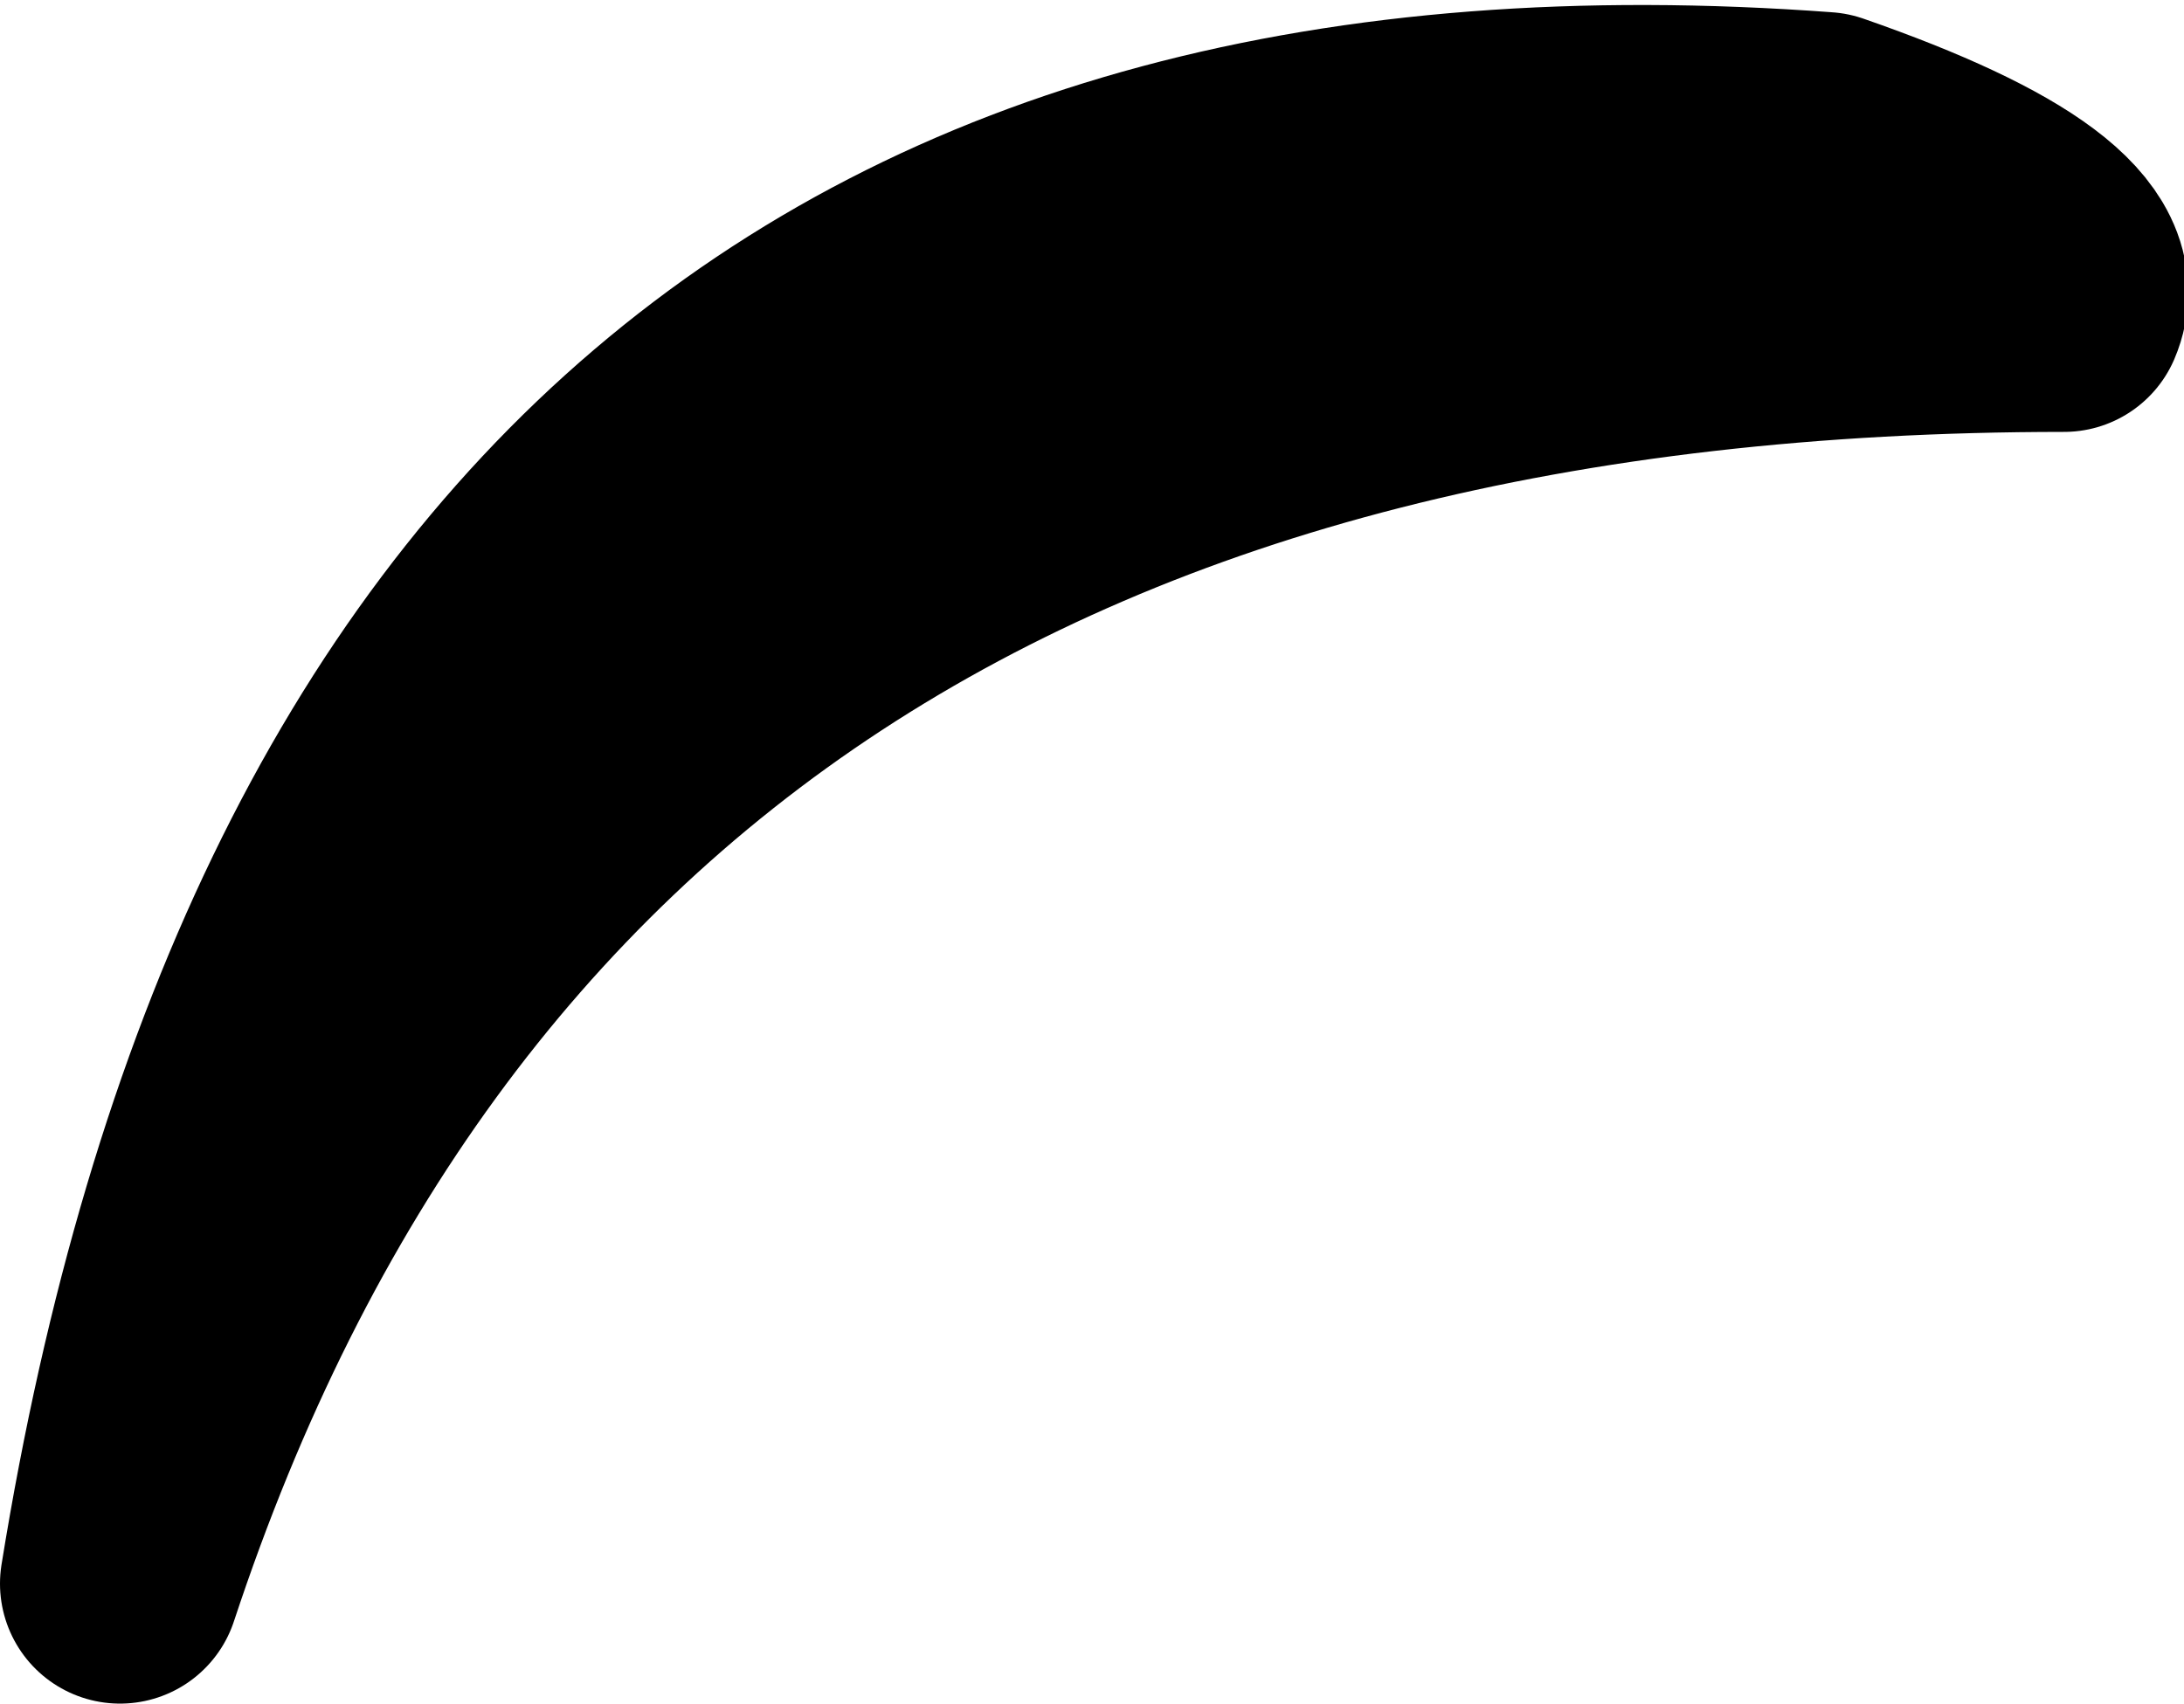 <?xml version="1.0" encoding="UTF-8" standalone="no"?>
<svg xmlns:xlink="http://www.w3.org/1999/xlink" height="7.1px" width="9.1px" xmlns="http://www.w3.org/2000/svg">
  <g transform="matrix(1.0, 0.0, 0.0, 1.0, 4.55, 3.55)">
    <path d="M-4.05 3.05 Q-3.0 -3.45 3.05 -3.0 4.2 -2.6 4.05 -2.25 -2.3 -2.25 -4.05 3.05" fill="#000000" fill-rule="evenodd" stroke="none"/>
    <path d="M-4.05 3.05 Q-2.3 -2.25 4.05 -2.25 4.2 -2.6 3.05 -3.0 -3.0 -3.45 -4.05 3.05 Z" fill="none" stroke="#000000" stroke-linecap="round" stroke-linejoin="round" stroke-width="1.0"/>
  </g>
</svg>
